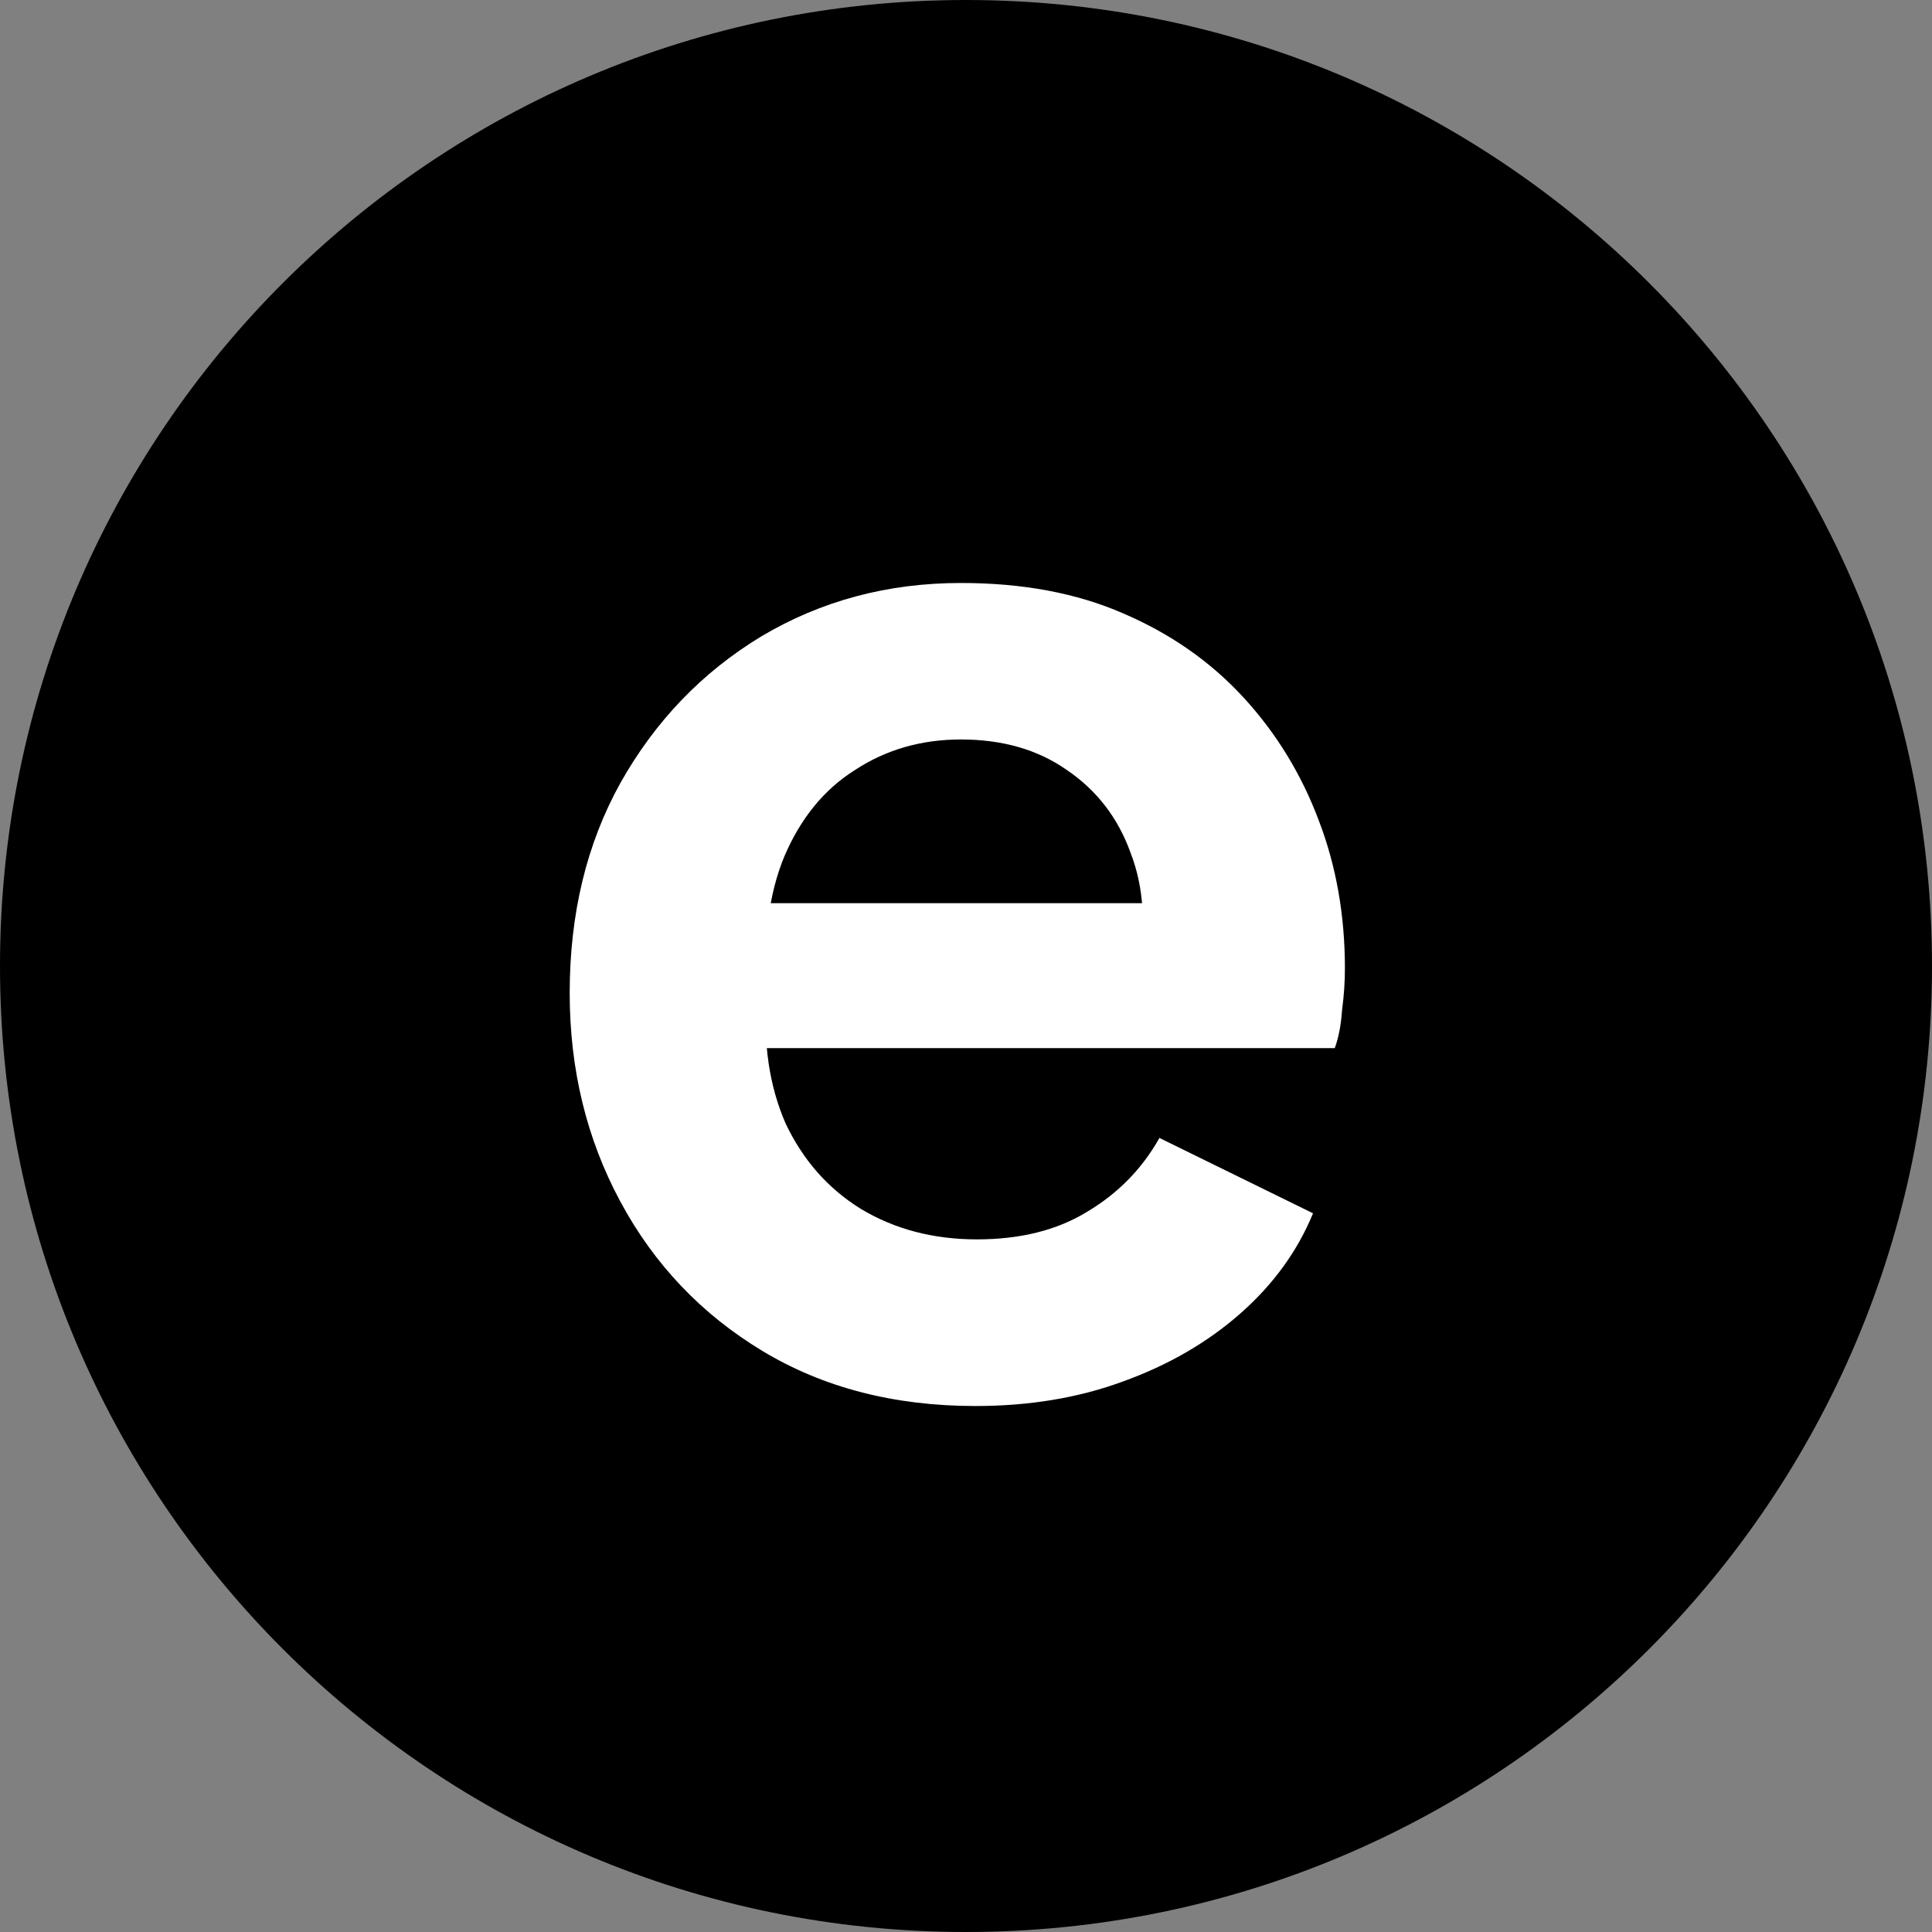 <svg width="32" height="32" viewBox="0 0 32 32" fill="none" xmlns="http://www.w3.org/2000/svg">
<rect x="0" y="0" width="32" height="32" fill="#808080" stroke="none"/>
<path d="M32 16C32 24.837 24.837 32 16 32C7.163 32 0 24.837 0 16C0 7.163 7.163 0 16 0C24.837 0 32 7.163 32 16Z" fill="black"/>
<path d="M16.156 23.288C14.812 23.288 13.636 22.984 12.628 22.376C11.62 21.768 10.836 20.944 10.276 19.904C9.716 18.864 9.436 17.712 9.436 16.448C9.436 15.136 9.716 13.976 10.276 12.968C10.852 11.944 11.628 11.136 12.604 10.544C13.596 9.952 14.7 9.656 15.916 9.656C16.94 9.656 17.836 9.824 18.604 10.16C19.388 10.496 20.052 10.96 20.596 11.552C21.14 12.144 21.556 12.824 21.844 13.592C22.132 14.344 22.276 15.16 22.276 16.04C22.276 16.264 22.26 16.496 22.228 16.736C22.212 16.976 22.172 17.184 22.108 17.36H12.028V14.96H20.332L18.844 16.088C18.988 15.352 18.948 14.696 18.724 14.12C18.516 13.544 18.164 13.088 17.668 12.752C17.188 12.416 16.604 12.248 15.916 12.248C15.26 12.248 14.676 12.416 14.164 12.752C13.652 13.072 13.26 13.552 12.988 14.192C12.732 14.816 12.636 15.576 12.7 16.472C12.636 17.272 12.74 17.984 13.012 18.608C13.3 19.216 13.716 19.688 14.26 20.024C14.82 20.36 15.46 20.528 16.18 20.528C16.9 20.528 17.508 20.376 18.004 20.072C18.516 19.768 18.916 19.36 19.204 18.848L21.748 20.096C21.492 20.72 21.092 21.272 20.548 21.752C20.004 22.232 19.356 22.608 18.604 22.88C17.868 23.152 17.052 23.288 16.156 23.288Z" fill="white"/>
</svg>

